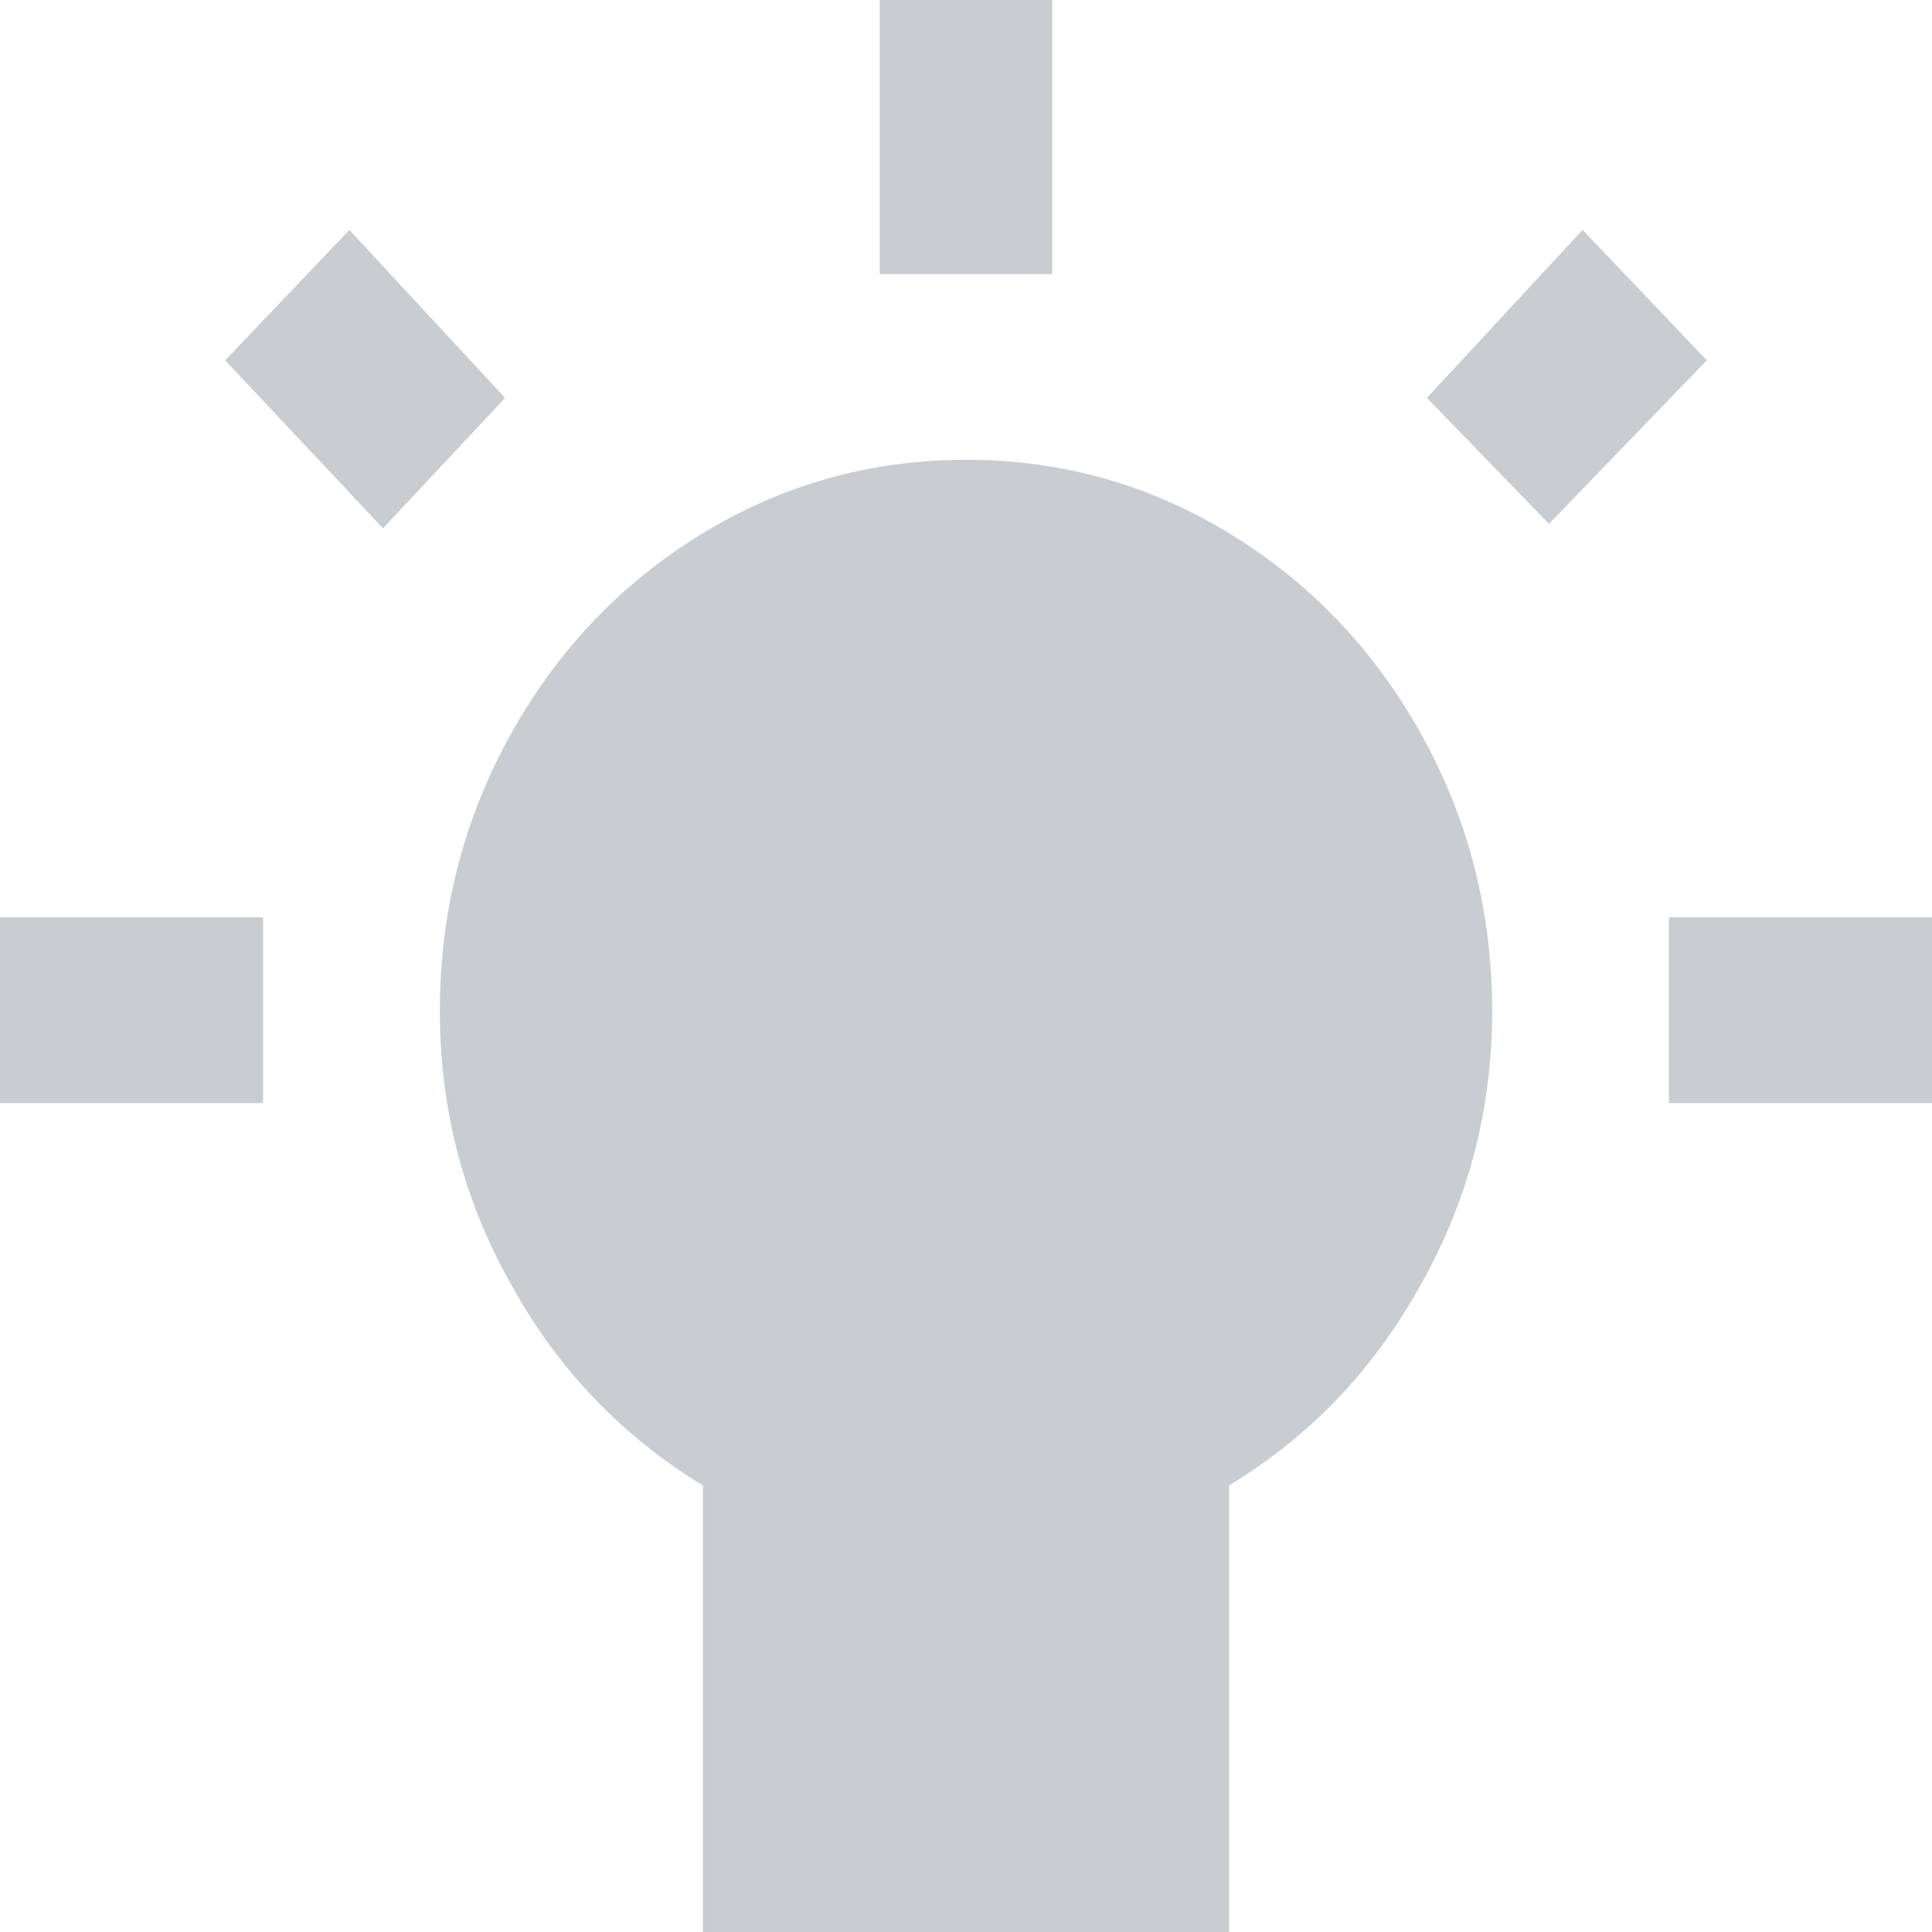 <svg width="56" height="56" viewBox="0 0 56 56" xmlns="http://www.w3.org/2000/svg">
    <path d="M28 13.327c2.765 0 5.317.716 7.656 2.147 2.338 1.43 4.189 3.374 5.551 5.83s2.044 5.126 2.044 8.01c0 2.883-.712 5.563-2.136 8.04-1.342 2.393-3.172 4.294-5.49 5.703V56h-15.25V43.057c-2.318-1.41-4.148-3.31-5.49-5.702-1.424-2.478-2.136-5.158-2.136-8.041 0-2.884.682-5.554 2.044-8.01 1.362-2.456 3.213-4.4 5.551-5.83 2.339-1.431 4.89-2.147 7.656-2.147zM56 26.59v5.383h-7.625V26.59H56zm-48.375 0v5.383H0V26.59h7.625zm2.501-19.926 4.515 4.87-3.539 3.78-4.575-4.87 3.6-3.78zm35.748 0 3.599 3.78-4.575 4.741-3.539-3.652 4.515-4.87zM30.5 0v7.945H25.5V0H30.5z" fill="#C8CDD1" fill-rule="evenodd"/>
</svg>
